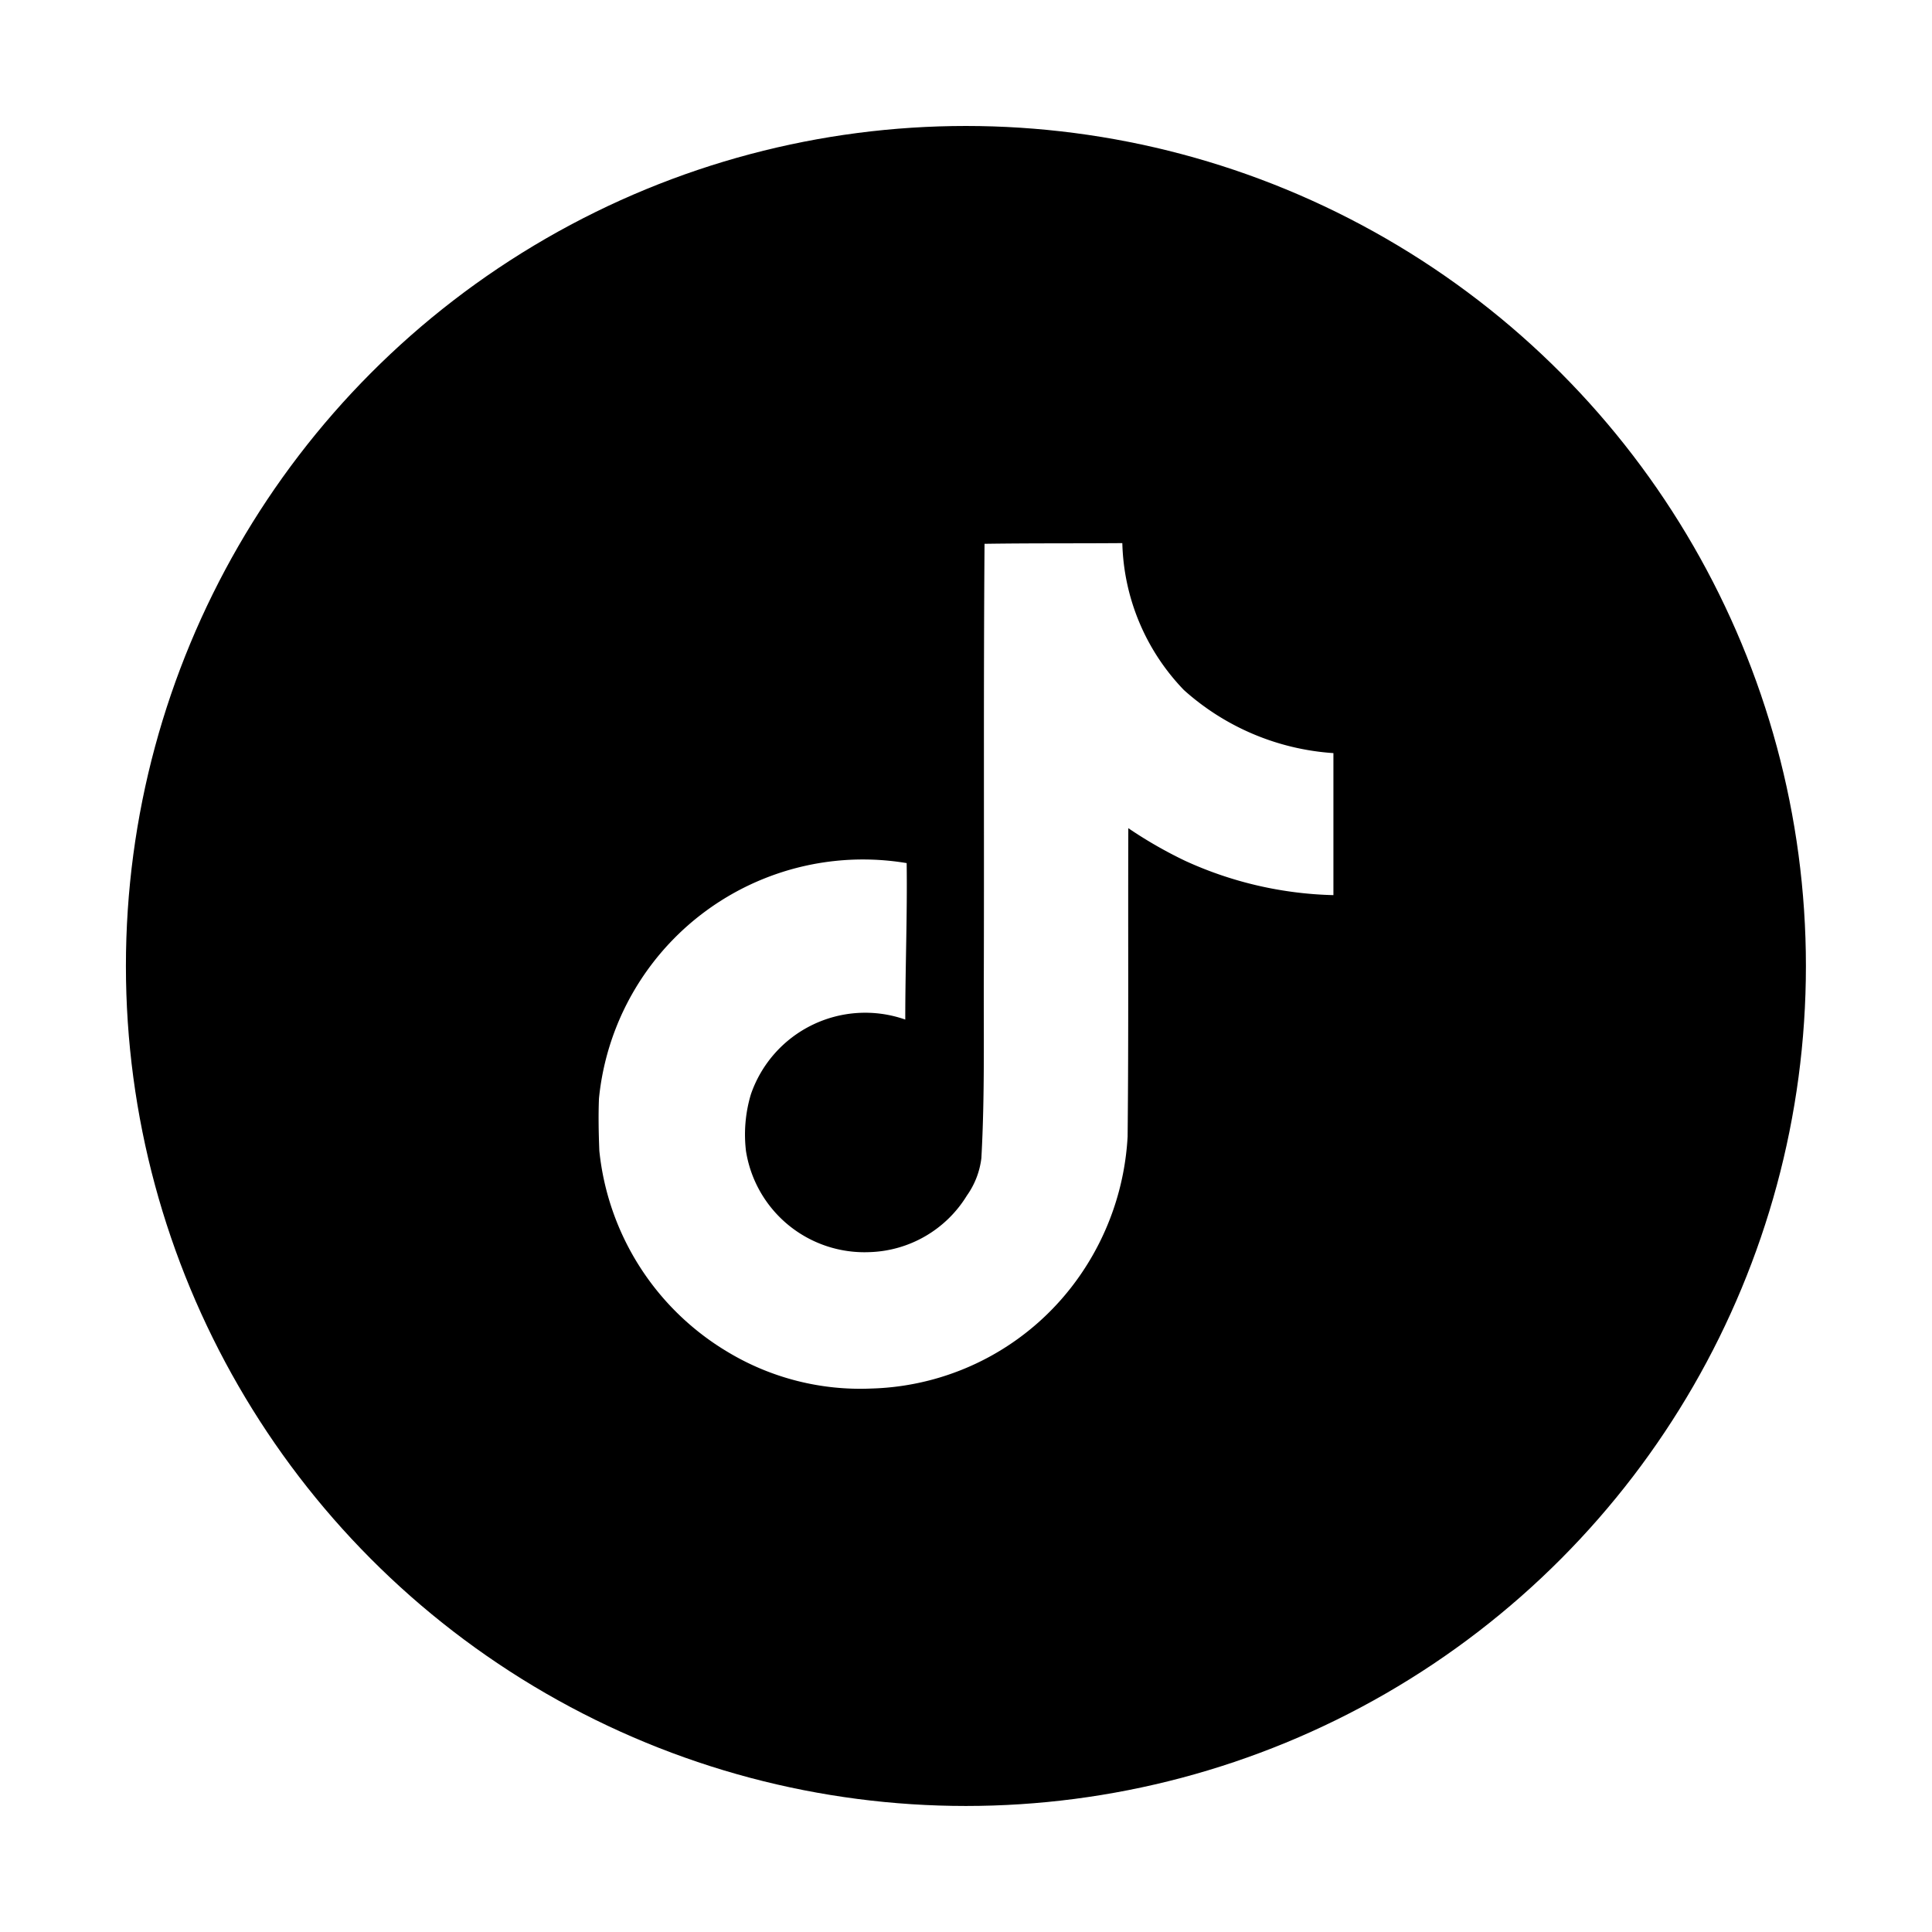 <svg xmlns="http://www.w3.org/2000/svg" xmlns:xlink="http://www.w3.org/1999/xlink" width="69" height="69" viewBox="0 0 69 69">
  <defs>
    <filter id="楕円形_25" x="0" y="0" width="69" height="69" filterUnits="userSpaceOnUse">
      <feOffset input="SourceAlpha"/>
      <feGaussianBlur stdDeviation="1.5" result="blur"/>
      <feFlood flood-opacity="0.161"/>
      <feComposite operator="in" in2="blur"/>
      <feComposite in="SourceGraphic"/>
    </filter>
  </defs>
  <g id="グループ_621" data-name="グループ 621" transform="translate(-918.523 -4092.791)">
    <g transform="matrix(1, 0, 0, 1, 918.52, 4092.79)" filter="url(#楕円形_25)">
      <circle id="楕円形_25-2" data-name="楕円形 25" cx="30" cy="30" r="30" transform="translate(4.5 4.5)"/>
    </g>
    <path id="Icon_simple-tiktok" data-name="Icon simple-tiktok" d="M16.151.025C17.8,0,19.436.013,21.072,0a7.839,7.839,0,0,0,2.2,5.248A8.876,8.876,0,0,0,28.611,7.5v5.072a13.472,13.472,0,0,1-5.286-1.221,15.55,15.55,0,0,1-2.039-1.17c-.013,3.675.013,7.35-.025,11.013a9.613,9.613,0,0,1-1.7,4.959,9.377,9.377,0,0,1-7.438,4.04,9.177,9.177,0,0,1-5.135-1.3,9.491,9.491,0,0,1-4.594-7.187c-.025-.629-.038-1.259-.013-1.875A9.475,9.475,0,0,1,13.37,11.428c.025,1.863-.05,3.725-.05,5.588a4.318,4.318,0,0,0-5.513,2.668,4.993,4.993,0,0,0-.176,2.026,4.283,4.283,0,0,0,4.405,3.612A4.228,4.228,0,0,0,15.522,23.3a2.9,2.9,0,0,0,.516-1.334c.126-2.253.076-4.493.088-6.746.013-5.072-.013-10.132.025-15.191Z" transform="translate(937.534 4112.188)" fill="#fff"/>
  </g>
</svg>
